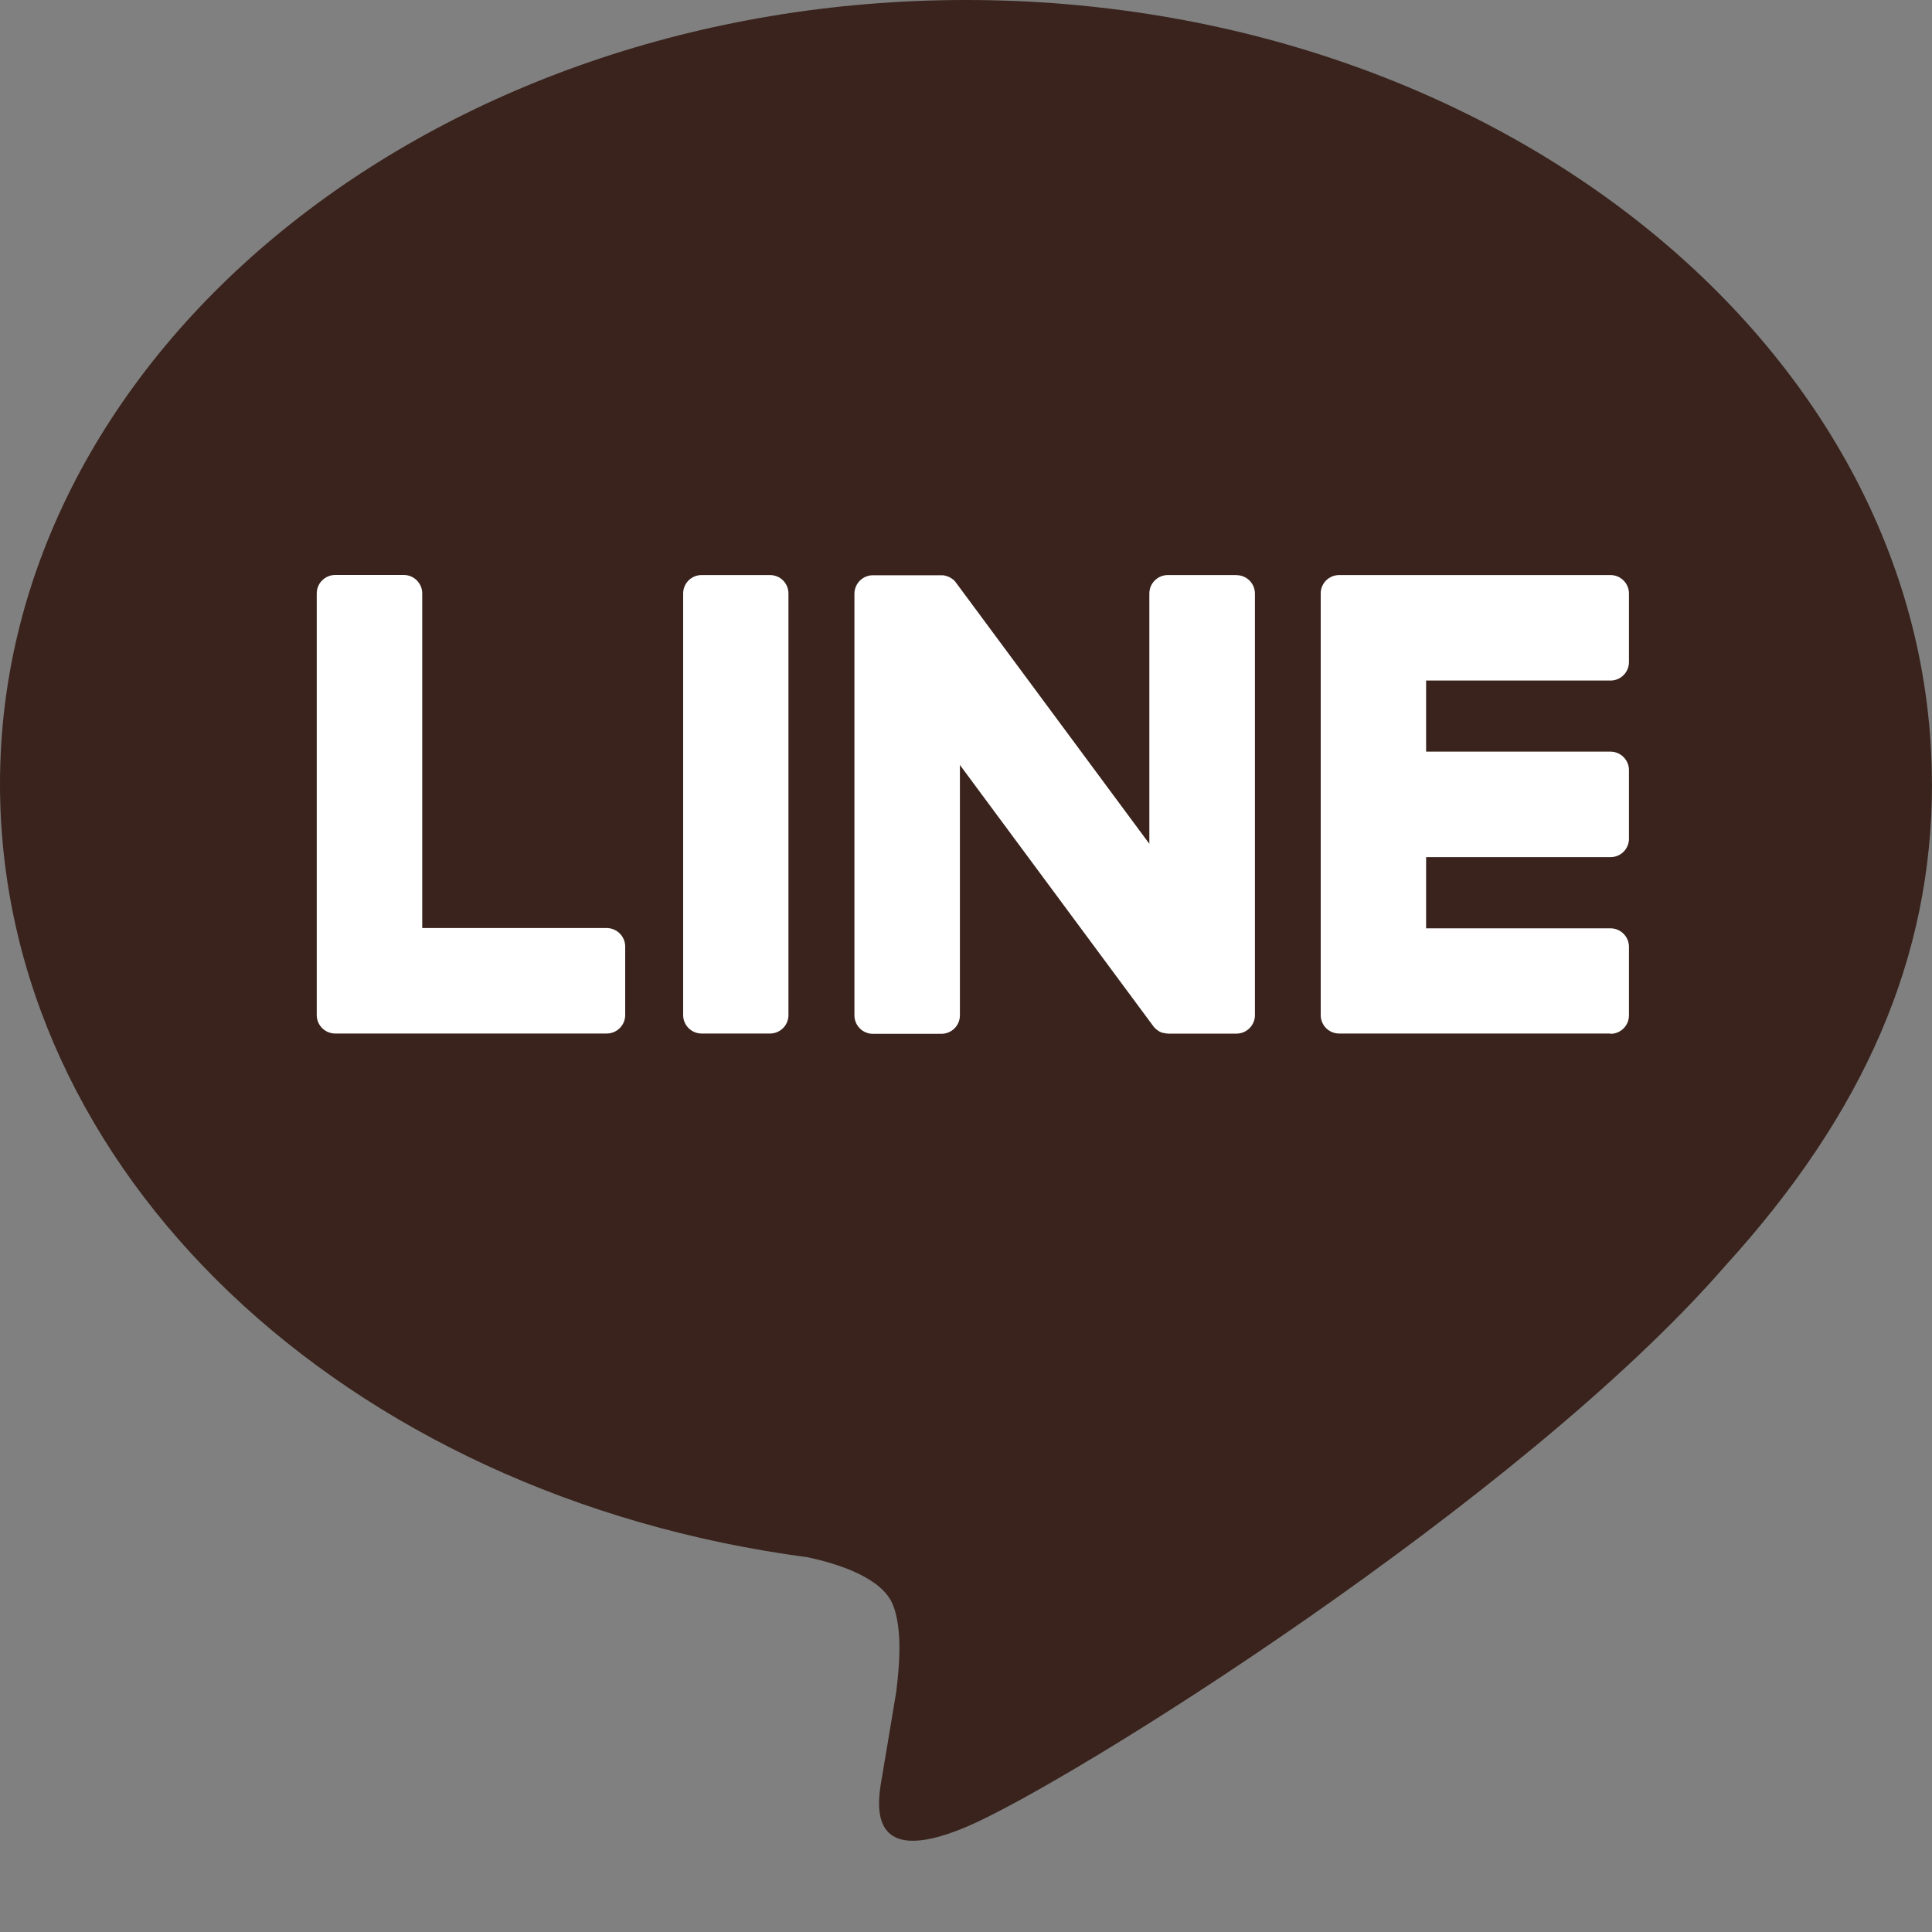 <svg viewBox="0 0 20 20" fill="none" xmlns="http://www.w3.org/2000/svg">
<rect x="0" y="0" width="20" height="20" fill="#808080" stroke="none"/>
<path d="M19.999 8.115C19.999 3.64 15.513 0 10 0C4.486 0 0 3.64 0 8.115C0 12.126 3.558 15.485 8.363 16.121C8.688 16.191 9.132 16.335 9.244 16.614C9.345 16.867 9.31 17.262 9.277 17.518C9.277 17.518 9.16 18.224 9.134 18.374C9.09 18.627 8.934 19.363 10.001 18.913C11.068 18.463 15.759 15.522 17.857 13.107C19.305 11.518 20 9.906 20 8.115H19.999Z" fill="#39231C"/>
<path d="M16.672 10.699H13.863C13.757 10.699 13.672 10.614 13.672 10.508V10.505V6.149V6.144C13.672 6.038 13.757 5.953 13.863 5.953H16.672C16.777 5.953 16.863 6.039 16.863 6.144V6.853C16.863 6.959 16.778 7.045 16.672 7.045H14.763V7.781H16.672C16.777 7.781 16.863 7.867 16.863 7.972V8.682C16.863 8.788 16.778 8.873 16.672 8.873H14.763V9.61H16.672C16.777 9.61 16.863 9.696 16.863 9.801V10.511C16.863 10.616 16.778 10.702 16.672 10.702V10.699Z" fill="white"/>
<path d="M6.28 10.699C6.385 10.699 6.472 10.614 6.472 10.508V9.798C6.472 9.693 6.385 9.607 6.28 9.607H4.371V6.143C4.371 6.038 4.285 5.952 4.18 5.952H3.471C3.365 5.952 3.279 6.037 3.279 6.143V10.504V10.508C3.279 10.614 3.365 10.699 3.471 10.699H6.28H6.28Z" fill="white"/>
<path d="M7.971 5.953H7.263C7.157 5.953 7.072 6.038 7.072 6.144V10.508C7.072 10.613 7.157 10.699 7.263 10.699H7.971C8.077 10.699 8.162 10.613 8.162 10.508V6.144C8.162 6.038 8.077 5.953 7.971 5.953Z" fill="white"/>
<path d="M12.799 5.953H12.089C11.984 5.953 11.898 6.038 11.898 6.144V8.735L9.902 6.039C9.897 6.032 9.892 6.026 9.887 6.019C9.887 6.019 9.887 6.019 9.886 6.018C9.882 6.014 9.879 6.01 9.875 6.006C9.874 6.005 9.872 6.004 9.871 6.003C9.867 6 9.864 5.998 9.861 5.995C9.859 5.994 9.857 5.992 9.855 5.991C9.852 5.988 9.849 5.986 9.845 5.984C9.843 5.984 9.841 5.982 9.839 5.981C9.835 5.979 9.833 5.977 9.829 5.975C9.827 5.974 9.825 5.973 9.823 5.972C9.819 5.97 9.816 5.969 9.812 5.968C9.81 5.968 9.808 5.966 9.805 5.966C9.802 5.965 9.798 5.963 9.794 5.962C9.792 5.962 9.79 5.961 9.788 5.96C9.784 5.96 9.78 5.958 9.776 5.957C9.774 5.957 9.771 5.957 9.768 5.956C9.764 5.956 9.761 5.955 9.758 5.955C9.754 5.955 9.751 5.955 9.747 5.955C9.745 5.955 9.743 5.955 9.741 5.955H9.036C8.931 5.955 8.845 6.041 8.845 6.147V10.511C8.845 10.616 8.93 10.702 9.036 10.702H9.745C9.851 10.702 9.937 10.616 9.937 10.511V7.919L11.936 10.619C11.95 10.639 11.967 10.655 11.986 10.667C11.986 10.667 11.987 10.668 11.987 10.669C11.991 10.672 11.995 10.674 11.999 10.676C12.001 10.677 12.003 10.678 12.005 10.679C12.008 10.681 12.012 10.682 12.014 10.684C12.017 10.686 12.021 10.687 12.024 10.688C12.026 10.688 12.028 10.69 12.03 10.69C12.034 10.691 12.038 10.692 12.043 10.693C12.043 10.693 12.044 10.693 12.046 10.693C12.061 10.697 12.078 10.7 12.095 10.7H12.8C12.905 10.7 12.991 10.614 12.991 10.509V6.145C12.991 6.04 12.906 5.954 12.8 5.954L12.799 5.953Z" fill="white"/>
</svg>
